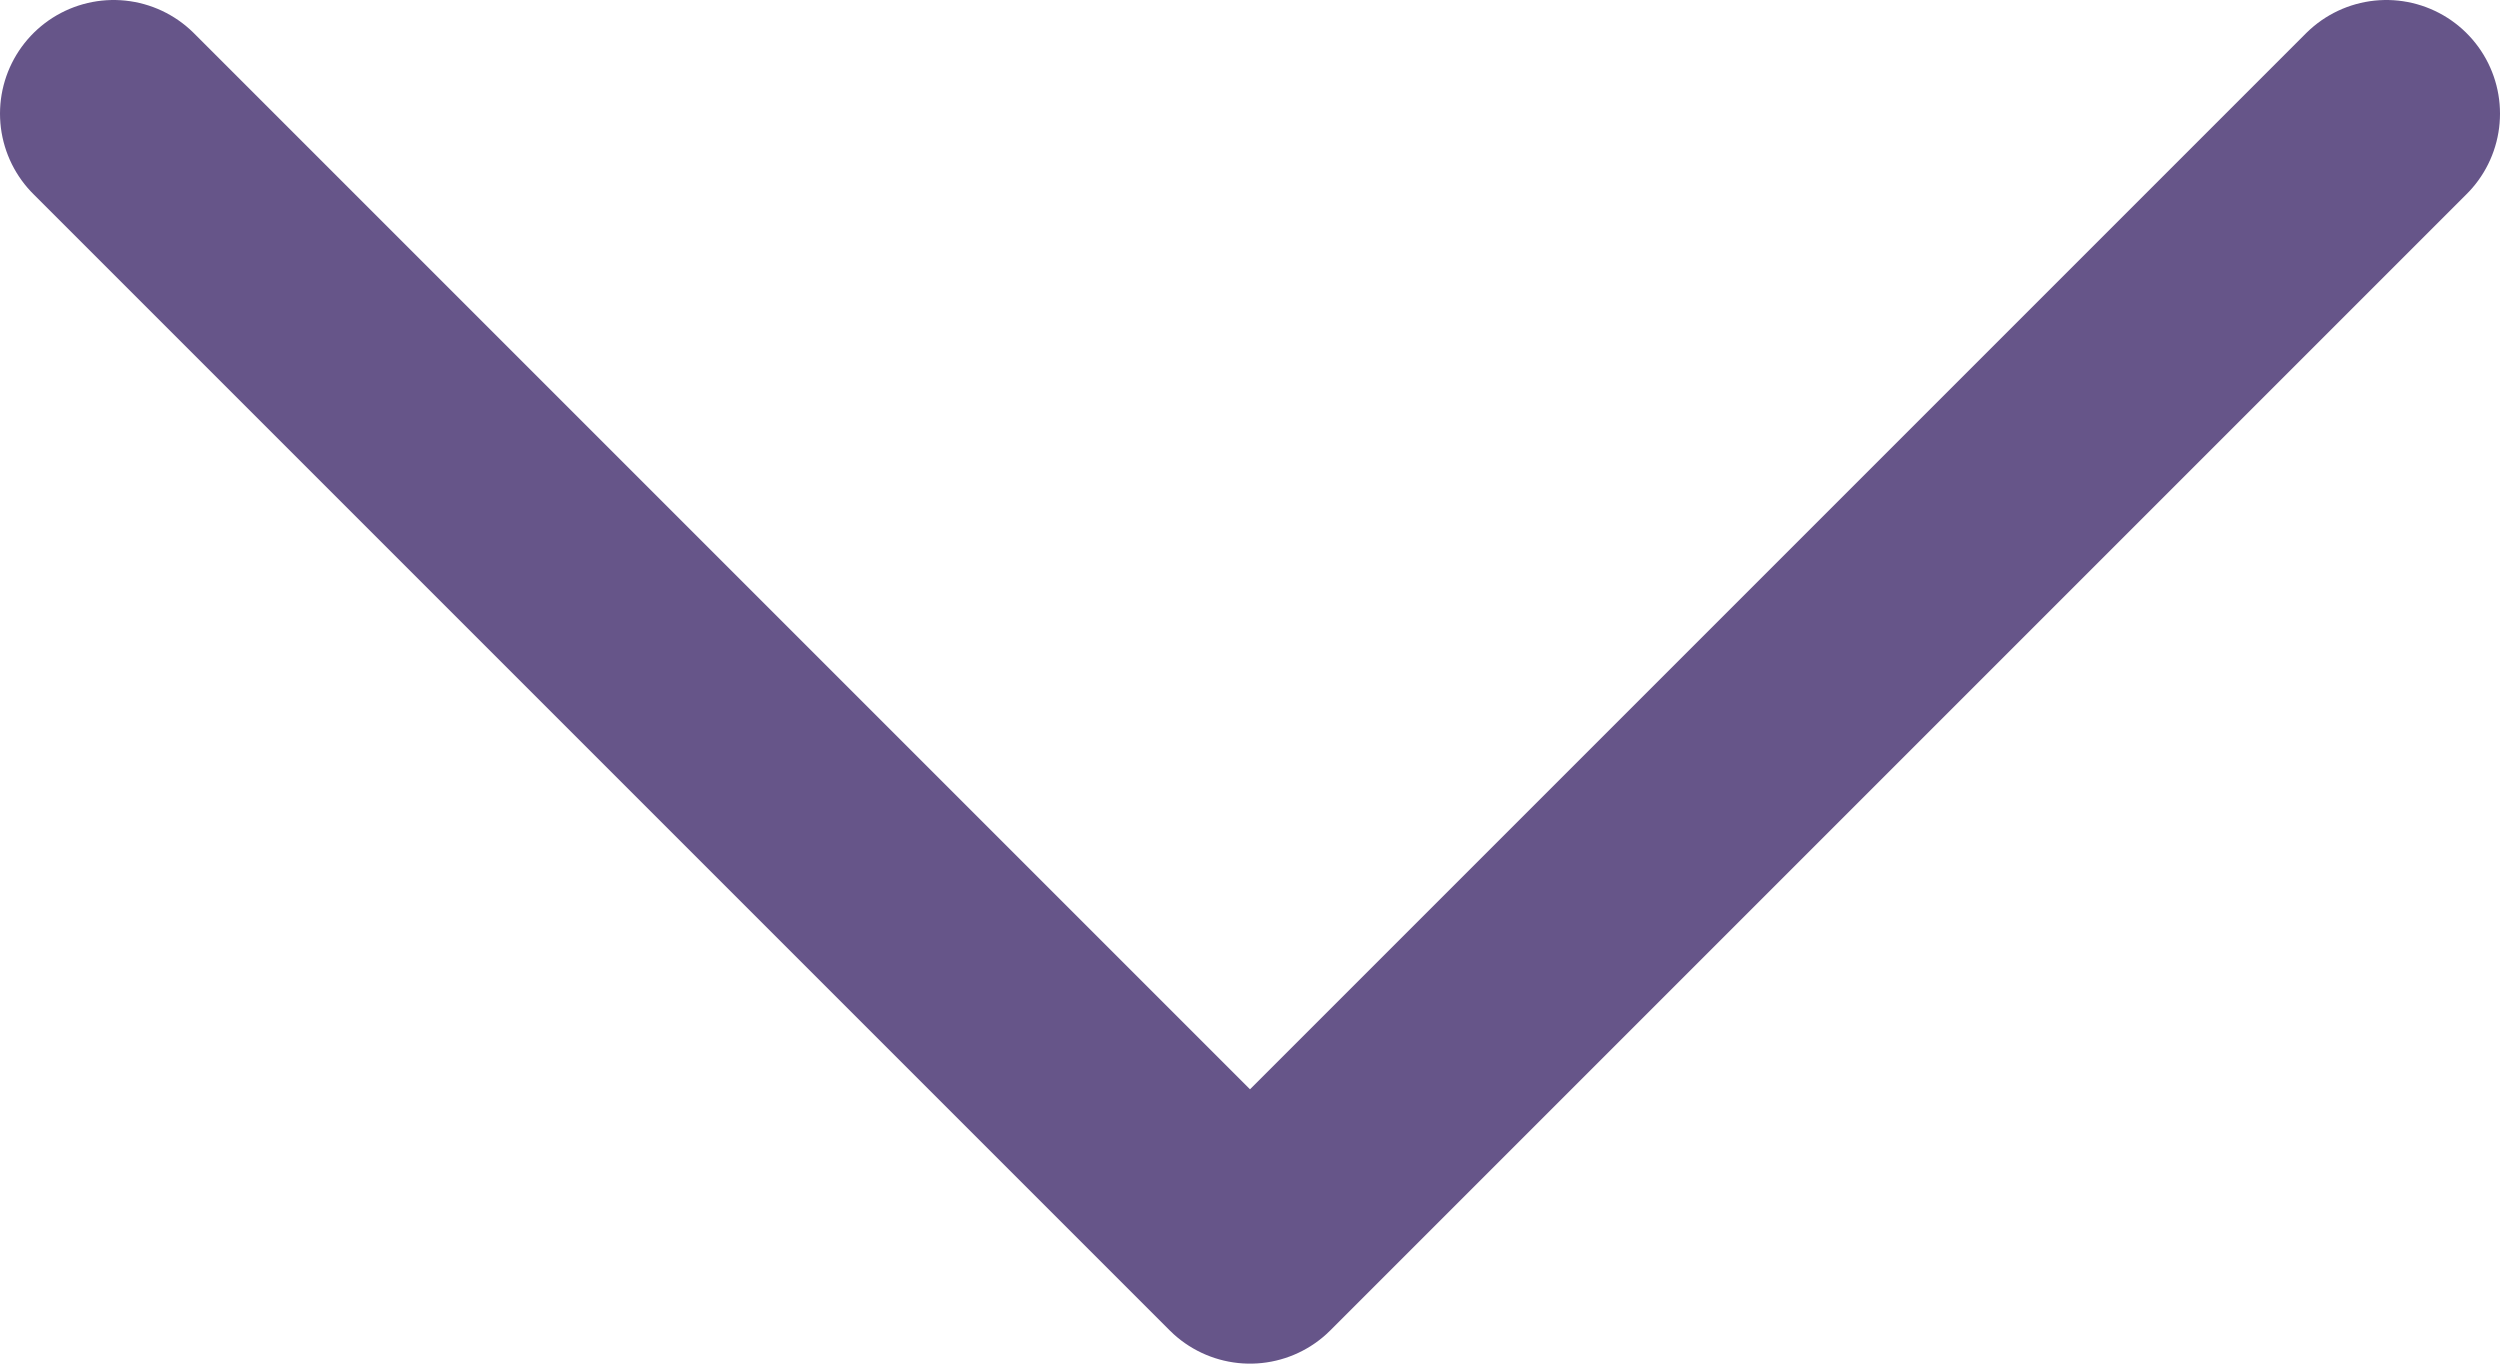 <?xml version="1.0" encoding="utf-8"?>
<!-- Generator: Adobe Illustrator 21.0.2, SVG Export Plug-In . SVG Version: 6.00 Build 0)  -->
<svg version="1.1" id="Layer_1" xmlns="http://www.w3.org/2000/svg" xmlns:xlink="http://www.w3.org/1999/xlink" x="0px" y="0px"
	 viewBox="0 0 22 12" style="enable-background:new 0 0 22 12;" xml:space="preserve">
<style type="text/css">
	.st0{fill:none;stroke:#665589;stroke-width:2;stroke-linecap:round;stroke-linejoin:round;}
</style>
<title>arrow</title>
<g id="Layer_2">
	<g id="Text">
		<polyline class="st0" points="21,1 11,11 1,1 		"/>
	</g>
</g>
</svg>

